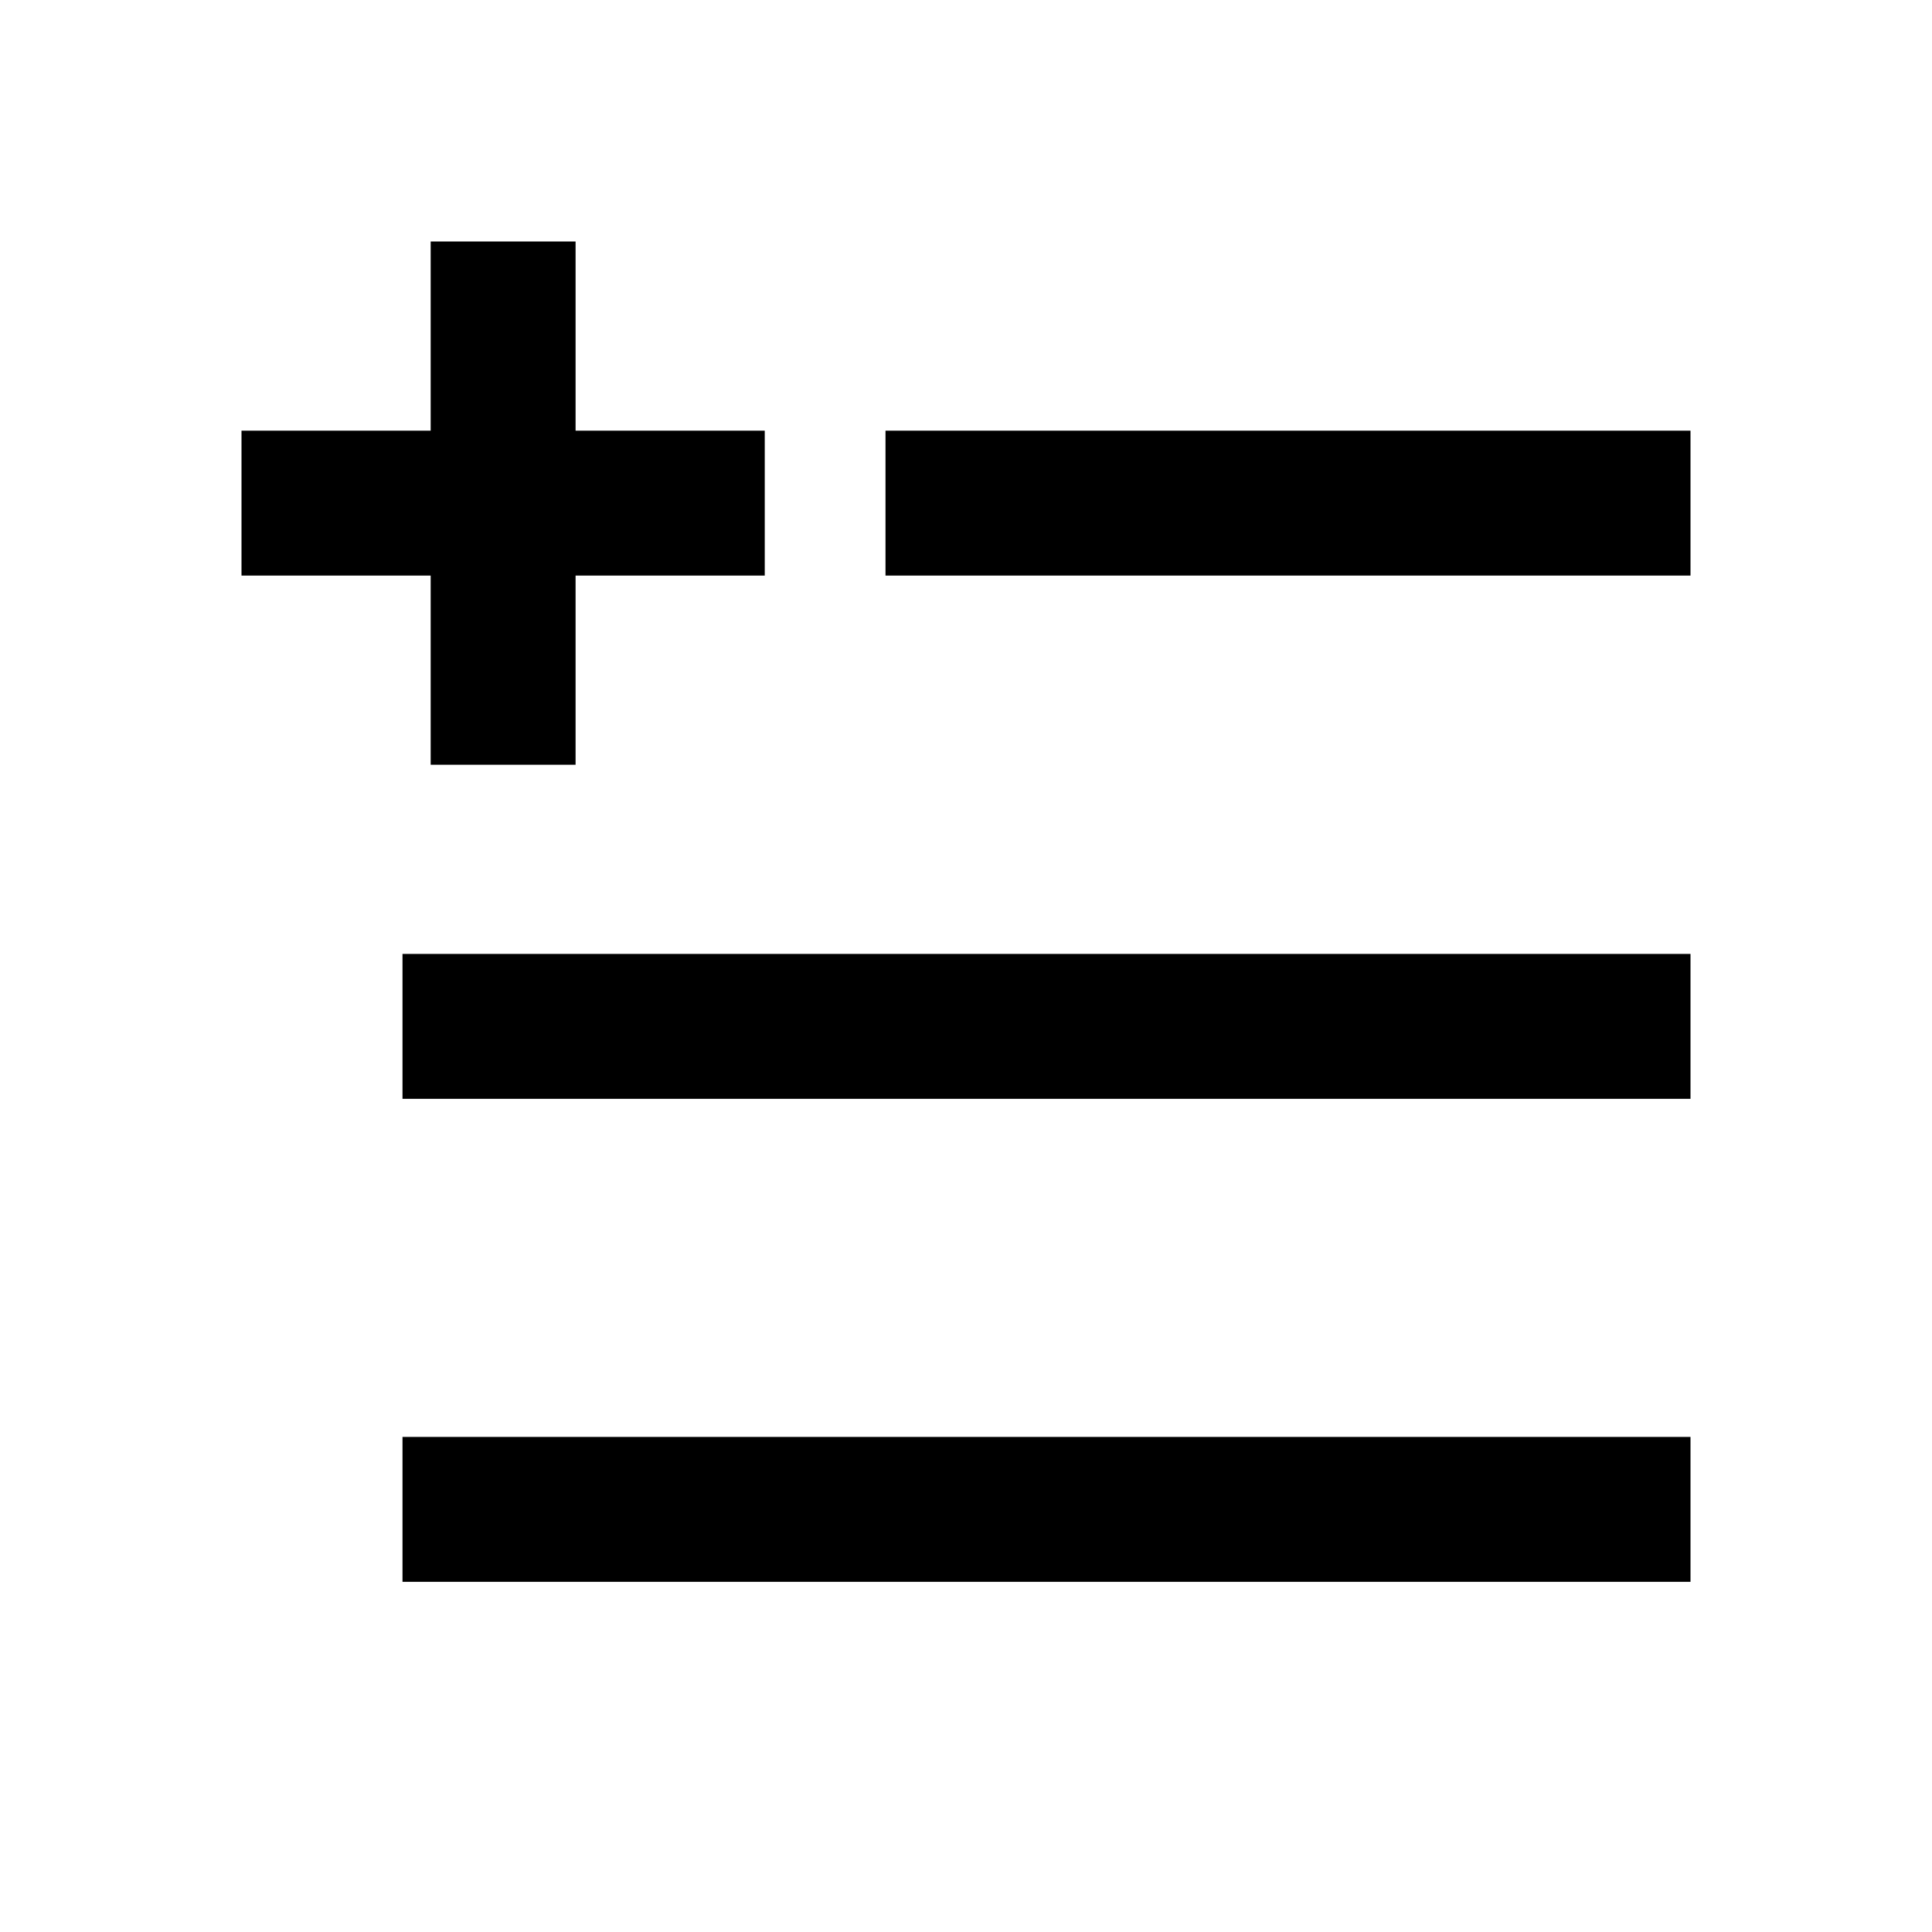 <svg width='24' height='24' viewBox='0 0 24 24' fill='none' xmlns='http://www.w3.org/2000/svg'><path fill-rule='evenodd' clip-rule='evenodd' d='M7.15 3V5.35H9.5V7.15H7.15V9.5H5.35V7.15H3V5.35H5.35V3H7.15ZM11 5.35H21V7.15H11V5.35ZM21 11.85H5V13.65H21V11.85ZM21 17.85H5V19.65H21V17.85Z' fill='black'/></svg>
